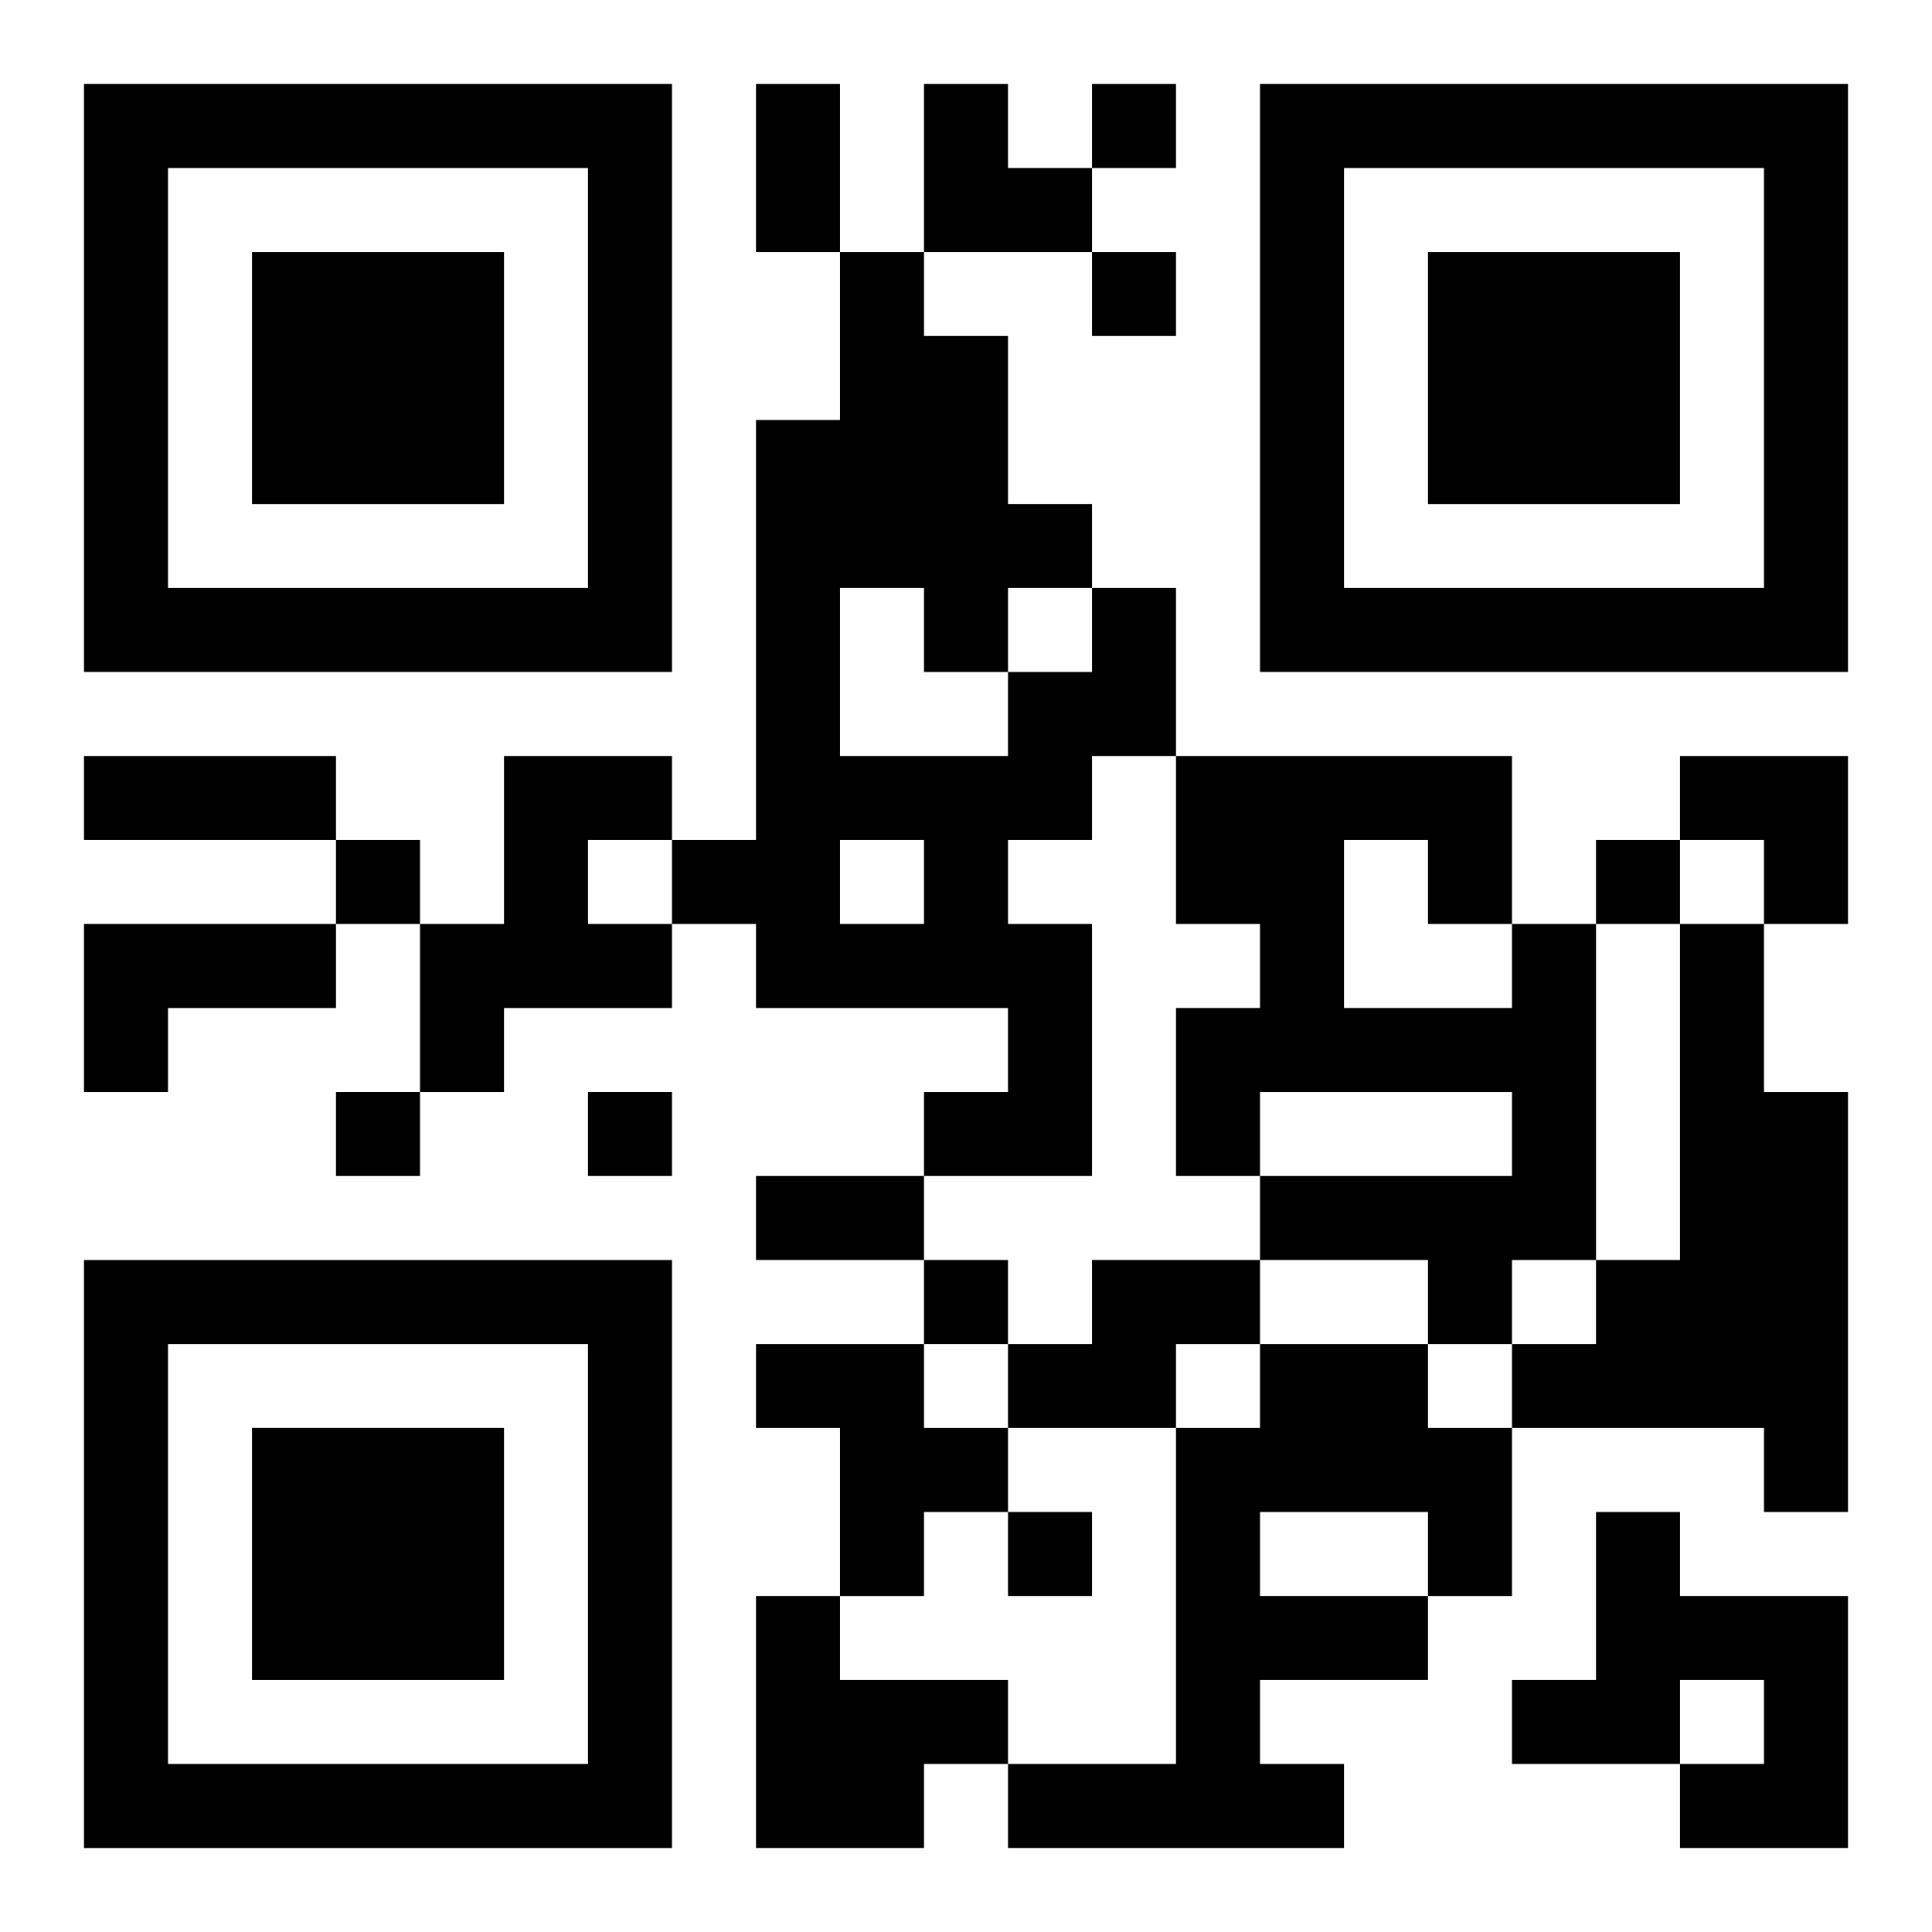<?xml version="1.0" encoding="UTF-8"?>
<svg width="250" height="250" baseProfile="full" version="1.1" viewBox="-1 -1 23 23" xmlns="http://www.w3.org/2000/svg" xmlns:xlink="http://www.w3.org/1999/xlink"><symbol id="a"><path d="m0 7v7h7v-7h-7zm1 1h5v5h-5v-5zm1 1v3h3v-3h-3z"/></symbol><use y="-7" xlink:href="#a"/><use y="7" xlink:href="#a"/><use x="14" y="-7" xlink:href="#a"/><path d="m12 6h1v2h-1v1h-1v1h1v3h-2v-1h1v-1h-3v-1h-1v-1h1v-5h1v-2h1v1h1v2h1v1m-3 0v2h2v-1h1v-1h-1v1h-1v-1h-1m0 3v1h1v-1h-1m-4-1h2v1h-1v1h1v1h-2v1h-1v-2h1v-2m-5 2h3v1h-2v1h-1v-2m17 0h1v4h-1v1h-1v-1h-2v-1h3v-1h-3v1h-1v-2h1v-1h-1v-2h4v2m-2-1v2h2v-1h-1v-1h-1m4 1h1v2h1v5h-1v-1h-3v-1h1v-1h1v-4m-7 4h2v1h-1v1h-2v-1h1v-1m-4 1h2v1h1v1h-1v1h-1v-2h-1v-1m6 0h2v1h1v2h-1v1h-2v1h1v1h-4v-1h2v-4h1v-1m0 2v1h2v-1h-2m4 0h1v1h2v3h-2v-1h1v-1h-1v1h-2v-1h1v-2m-10 1h1v1h2v1h-1v1h-2v-3m4-18v1h1v-1h-1m0 2v1h1v-1h-1m-9 7v1h1v-1h-1m15 0v1h1v-1h-1m-15 3v1h1v-1h-1m3 0v1h1v-1h-1m4 2v1h1v-1h-1m1 3v1h1v-1h-1m-3-17h1v2h-1v-2m-8 8h3v1h-3v-1m8 5h2v1h-2v-1m2-13h1v1h1v1h-2zm9 8h2v2h-1v-1h-1z"/></svg>
